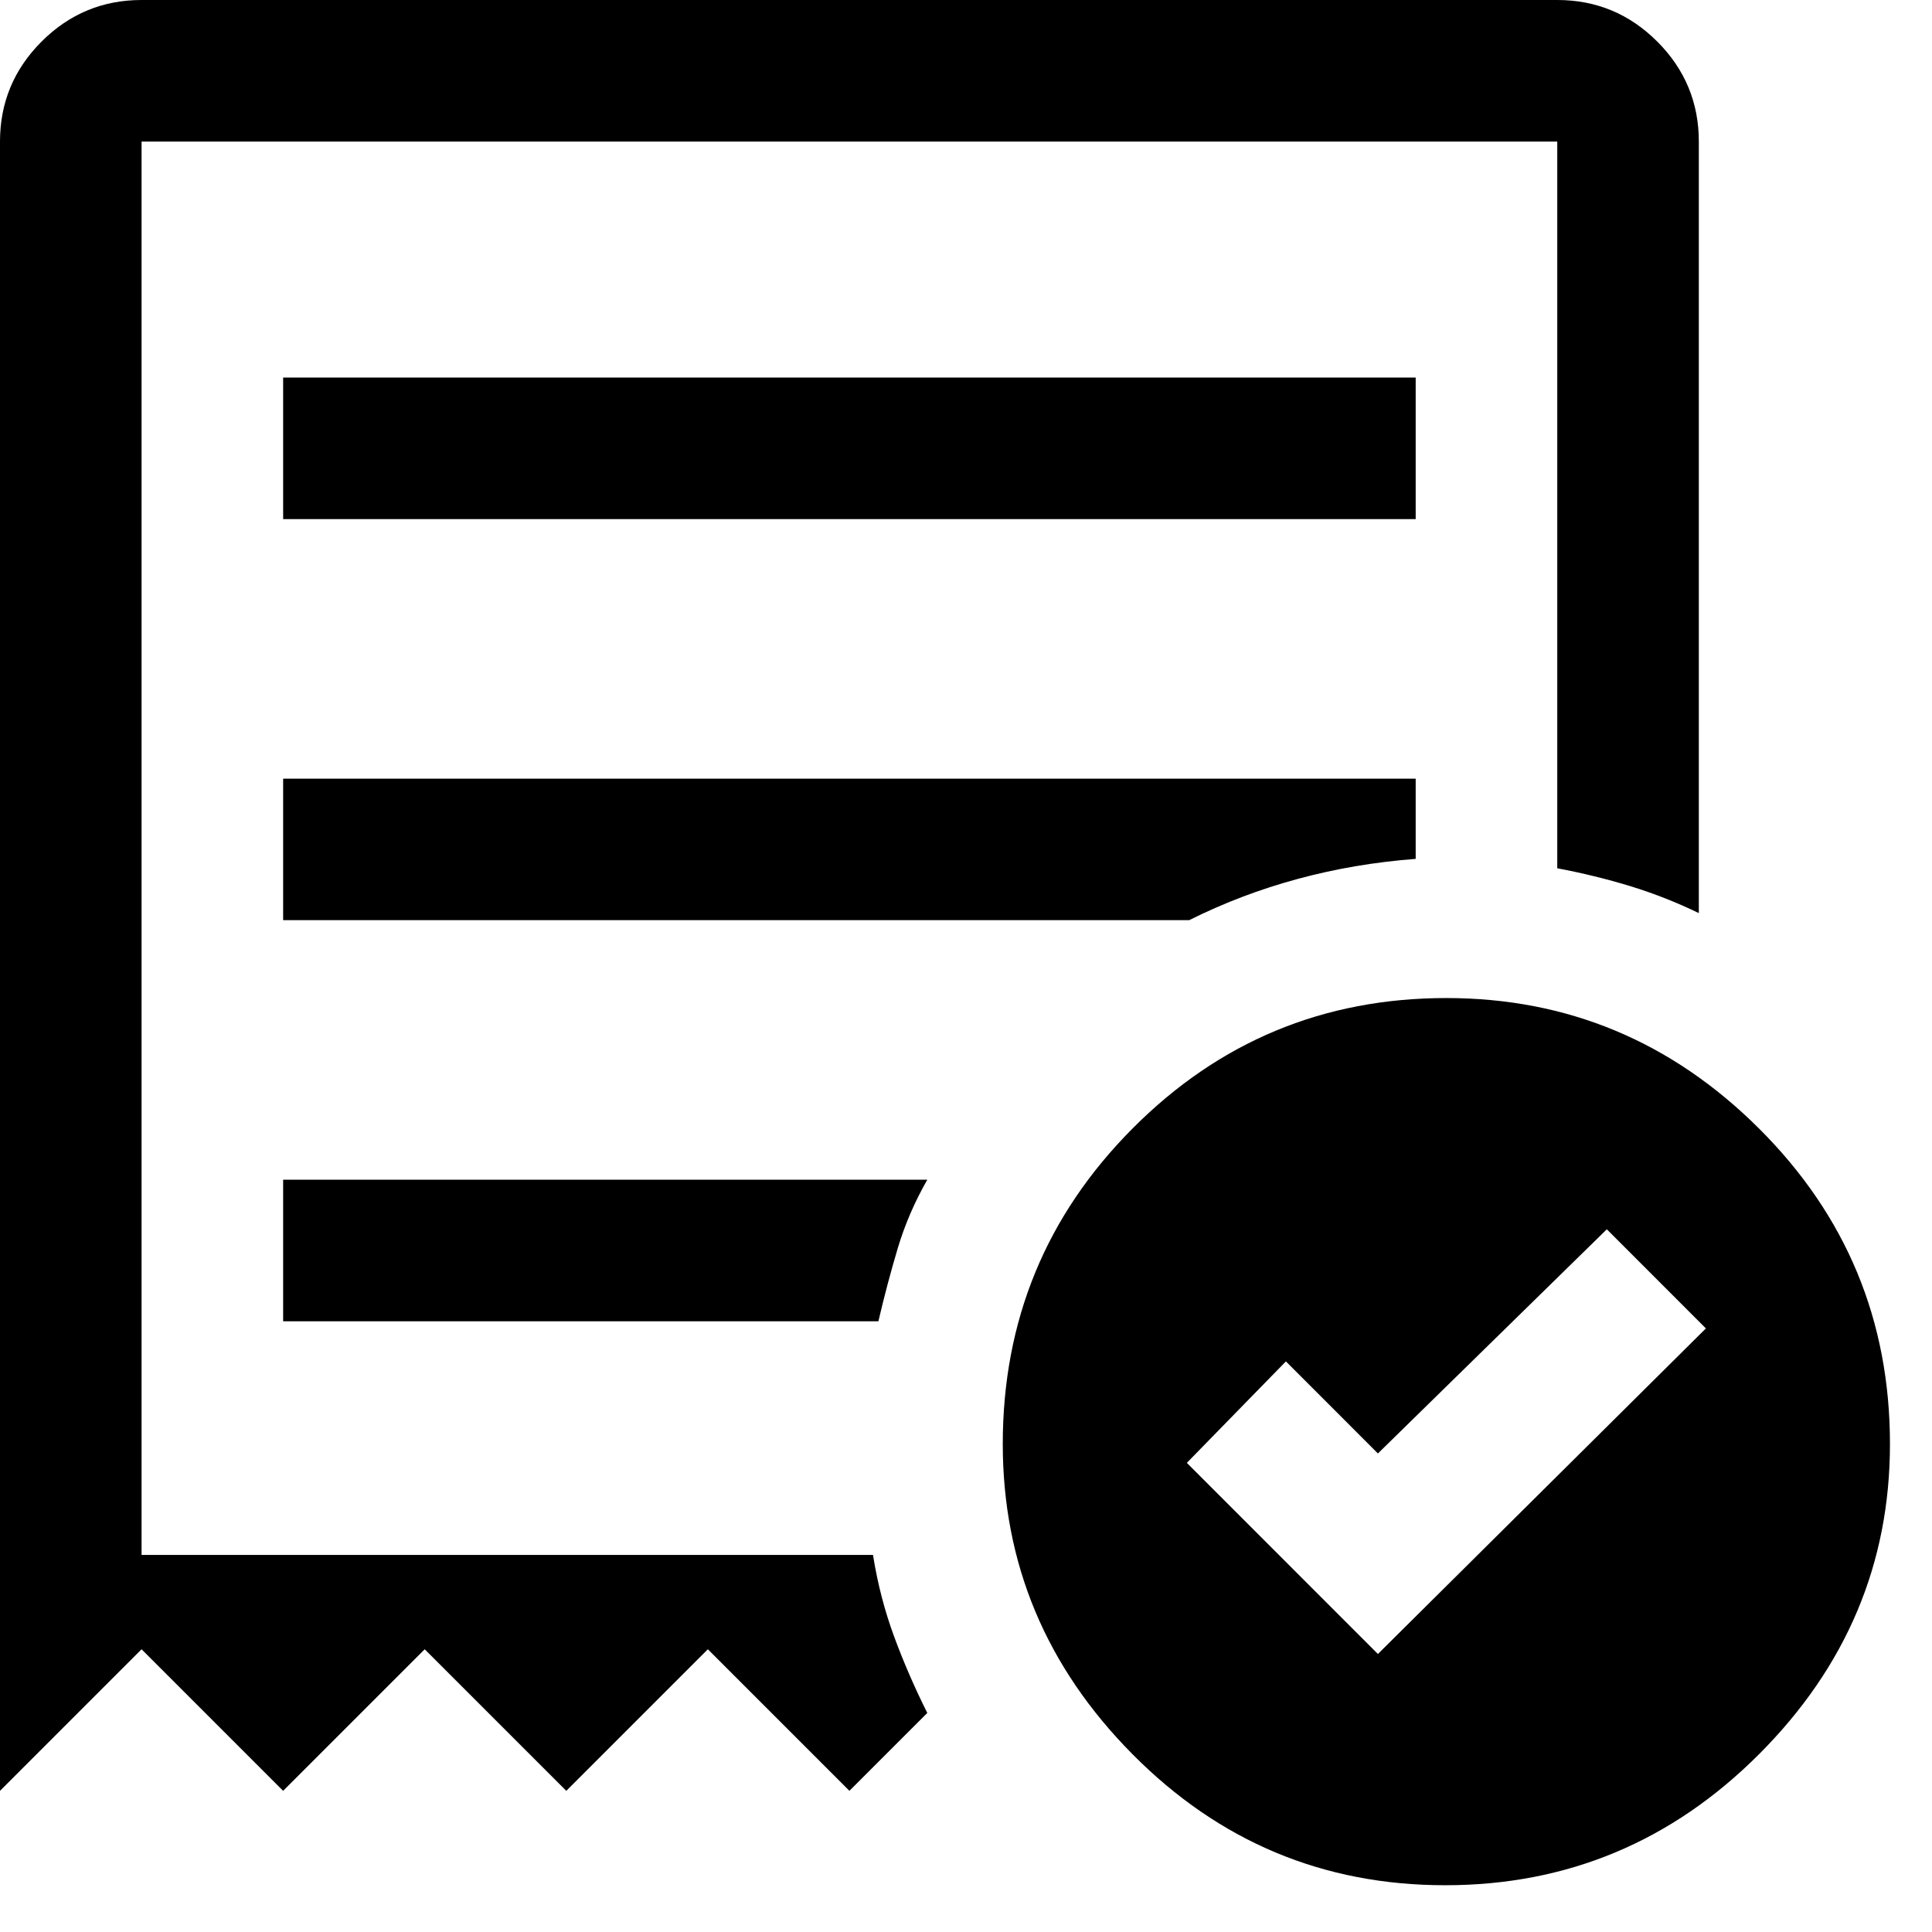 <svg width="29" height="29" viewBox="0 0 29 29" fill="none" xmlns="http://www.w3.org/2000/svg">
<path d="M20.683 24.827L25.606 19.94L24.119 18.452L20.683 21.817L19.302 20.435L17.815 21.958L20.683 24.827ZM4.25 7.792H21.25V5.667H4.25V7.792ZM21.693 28.298C19.863 28.298 18.299 27.643 17 26.332C15.701 25.022 15.052 23.469 15.052 21.675C15.052 19.823 15.701 18.244 17 16.939C18.298 15.634 19.868 14.981 21.71 14.981C23.529 14.981 25.093 15.634 26.403 16.939C27.713 18.244 28.369 19.823 28.369 21.675C28.369 23.469 27.713 25.022 26.403 26.332C25.093 27.643 23.523 28.298 21.693 28.298ZM0 26.881V2.125C0 1.541 0.208 1.04 0.624 0.624C1.04 0.208 1.541 0 2.125 0H23.375C23.959 0 24.46 0.208 24.876 0.624C25.292 1.04 25.5 1.541 25.5 2.125V13.706C25.165 13.544 24.822 13.409 24.47 13.301C24.118 13.194 23.753 13.104 23.375 13.033V2.125H2.125V23.34H13.104C13.172 23.769 13.278 24.177 13.421 24.565C13.564 24.952 13.73 25.335 13.919 25.712L12.75 26.881L10.625 24.756L8.5 26.881L6.375 24.756L4.25 26.881L2.125 24.756L0 26.881ZM4.25 19.833H13.185C13.273 19.456 13.37 19.09 13.476 18.735C13.582 18.381 13.73 18.039 13.919 17.708H4.25V19.833ZM4.25 13.812H17.85C18.369 13.553 18.913 13.346 19.479 13.193C20.046 13.039 20.636 12.939 21.25 12.892V11.688H4.25V13.812Z" fill="black"/>
</svg>
